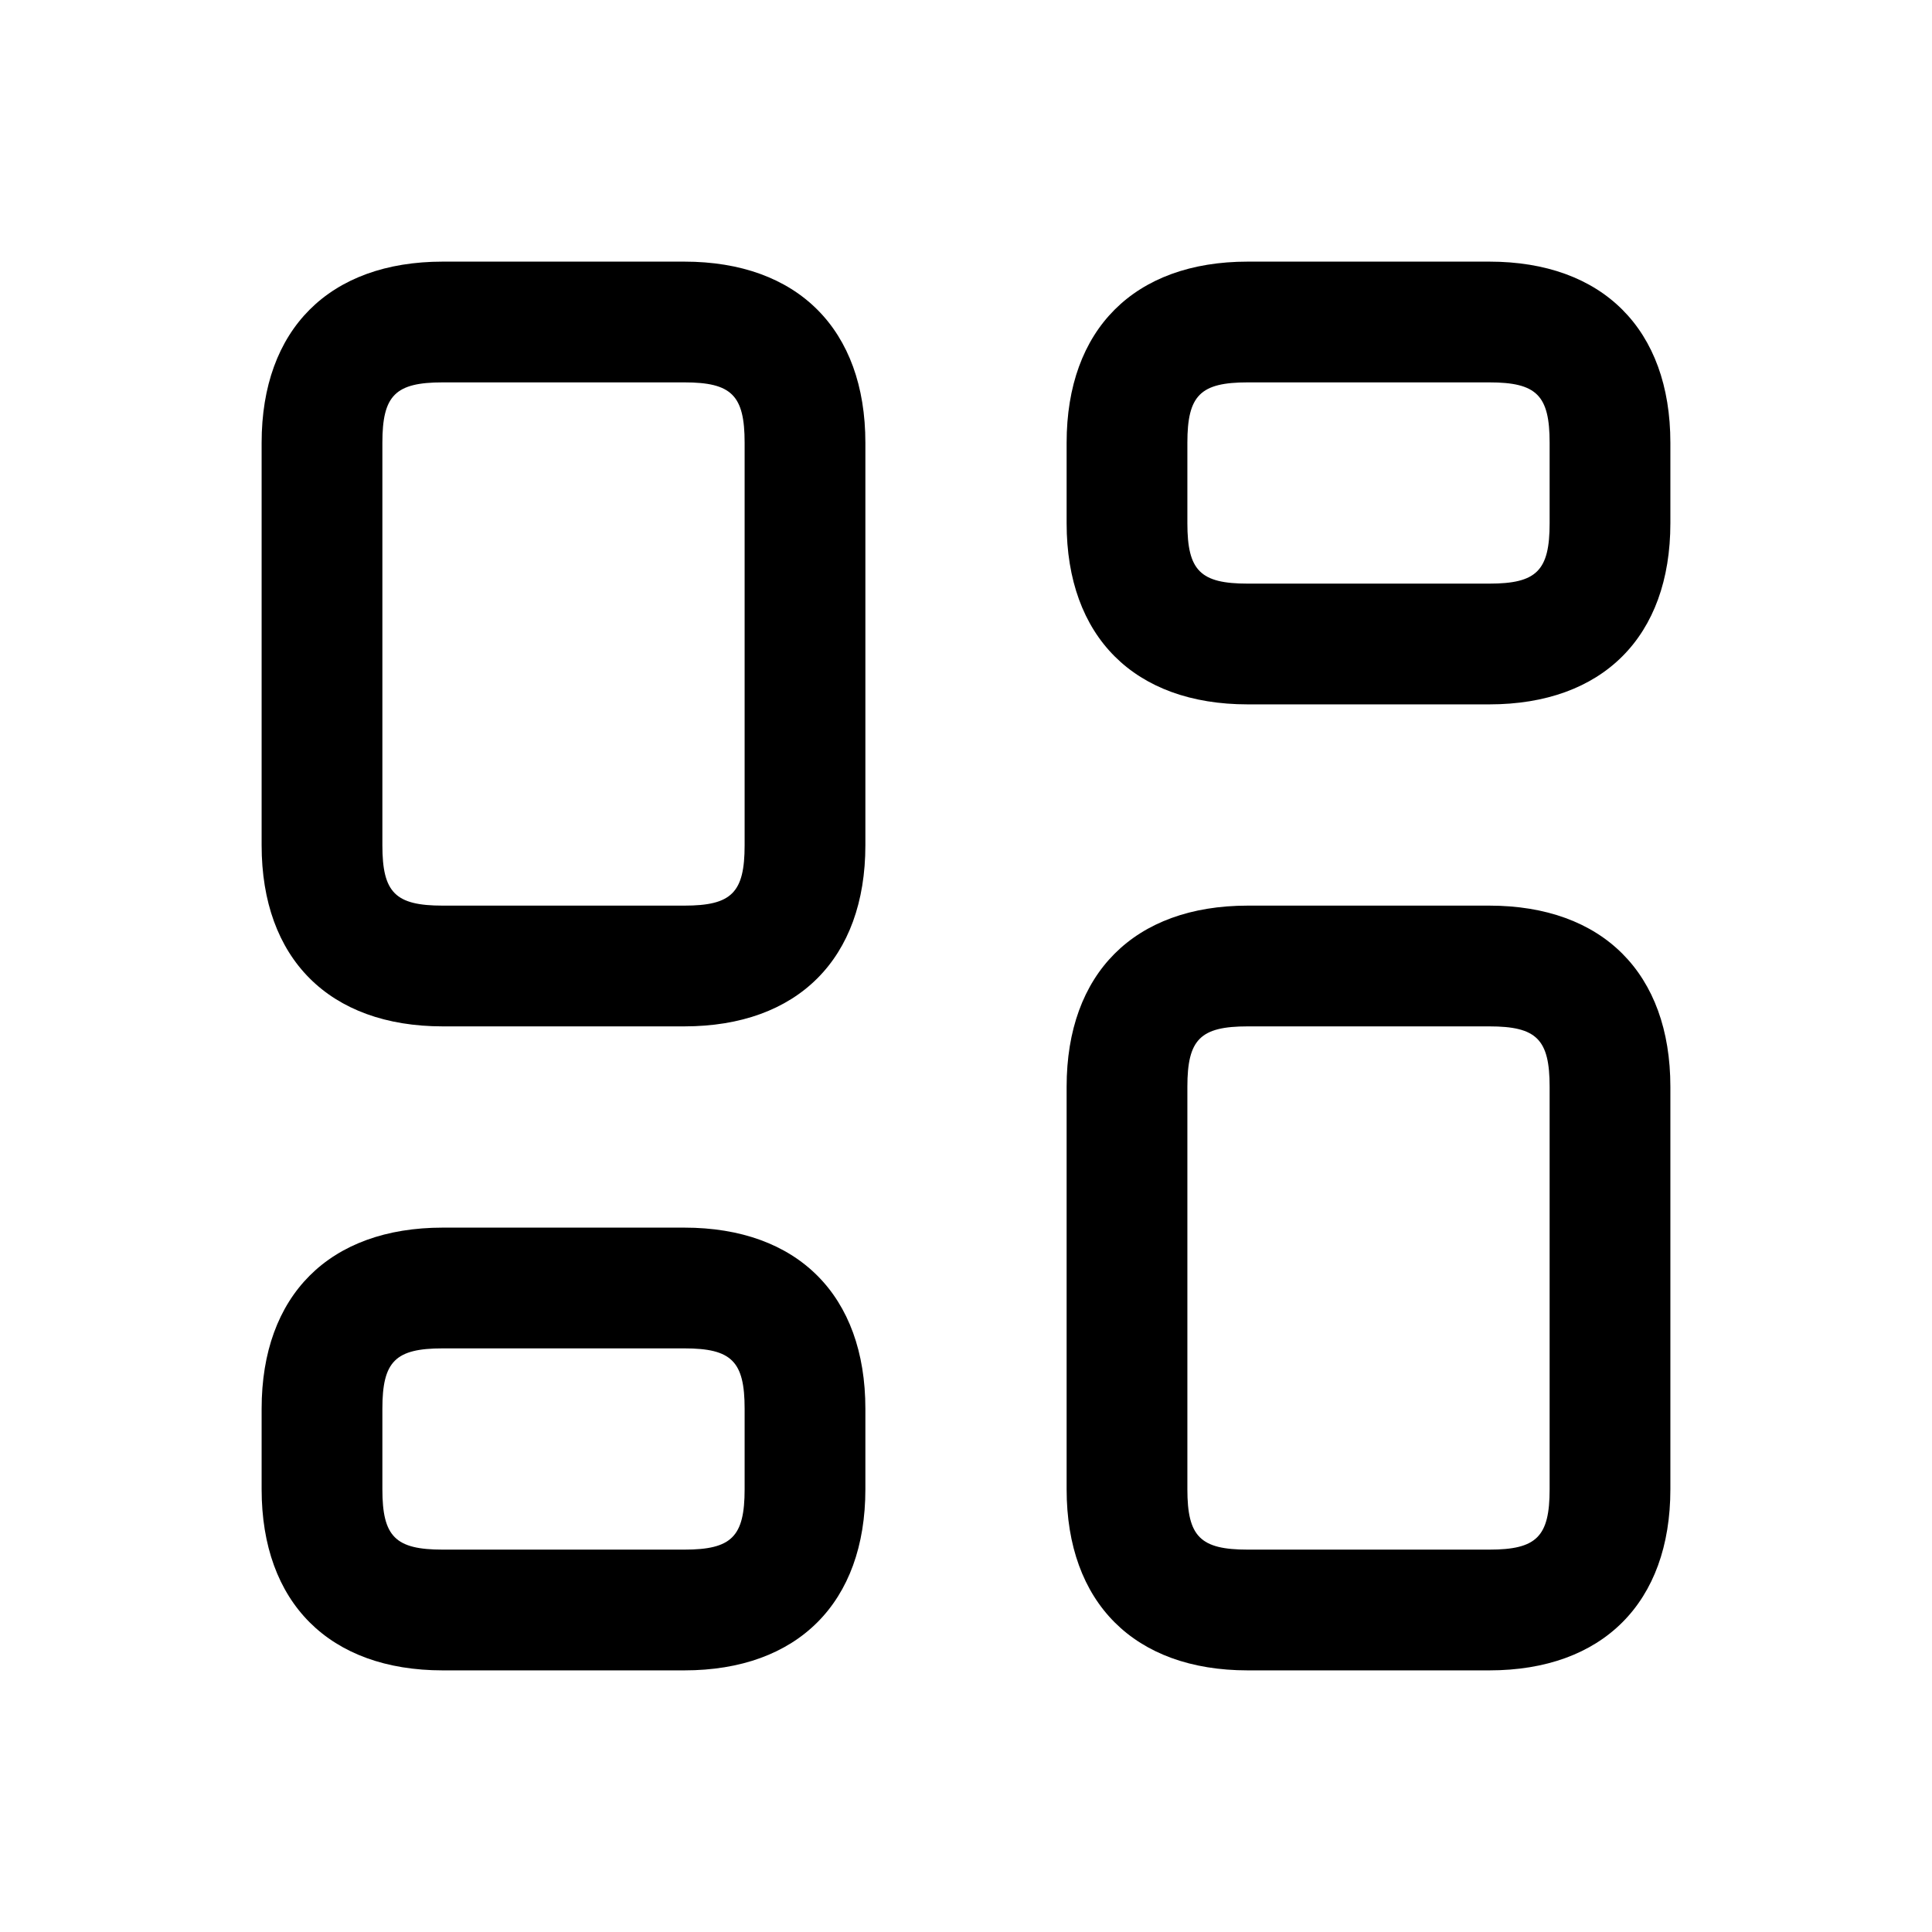 <svg width="24" height="24" viewBox="0 0 24 24" fill="none" xmlns="http://www.w3.org/2000/svg">
<path d="M8.5 12.75H5.5C4.091 12.75 3.25 11.909 3.25 10.5V5.5C3.25 4.091 4.091 3.25 5.5 3.25H8.5C9.909 3.25 10.75 4.091 10.75 5.5V10.5C10.75 11.909 9.909 12.75 8.5 12.75ZM5.5 4.75C4.911 4.75 4.75 4.911 4.75 5.5V10.5C4.75 11.089 4.911 11.25 5.5 11.25H8.5C9.089 11.25 9.25 11.089 9.25 10.5V5.5C9.25 4.911 9.089 4.75 8.5 4.75H5.5ZM8.5 20.75H5.5C4.091 20.75 3.25 19.909 3.25 18.5V17.5C3.25 16.091 4.091 15.25 5.5 15.25H8.5C9.909 15.25 10.75 16.091 10.75 17.5V18.5C10.75 19.909 9.909 20.75 8.5 20.75ZM5.5 16.75C4.911 16.75 4.75 16.911 4.75 17.5V18.5C4.75 19.089 4.911 19.25 5.5 19.25H8.5C9.089 19.25 9.25 19.089 9.25 18.5V17.5C9.25 16.911 9.089 16.75 8.5 16.75H5.5ZM18.5 20.75H15.5C14.091 20.75 13.25 19.909 13.25 18.5V13.5C13.25 12.091 14.091 11.25 15.5 11.25H18.5C19.909 11.25 20.75 12.091 20.75 13.5V18.5C20.75 19.909 19.909 20.75 18.5 20.75ZM15.5 12.75C14.911 12.75 14.75 12.911 14.75 13.5V18.5C14.75 19.089 14.911 19.25 15.5 19.25H18.5C19.089 19.25 19.25 19.089 19.25 18.5V13.5C19.25 12.911 19.089 12.75 18.5 12.75H15.5ZM18.5 8.75H15.5C14.091 8.75 13.25 7.909 13.25 6.5V5.5C13.25 4.091 14.091 3.25 15.5 3.25H18.5C19.909 3.25 20.75 4.091 20.75 5.5V6.5C20.75 7.909 19.909 8.75 18.5 8.75ZM15.5 4.75C14.911 4.75 14.75 4.911 14.75 5.5V6.5C14.75 7.089 14.911 7.25 15.5 7.25H18.5C19.089 7.25 19.25 7.089 19.25 6.5V5.5C19.25 4.911 19.089 4.75 18.5 4.75H15.5Z" fill="black"/>
</svg>
